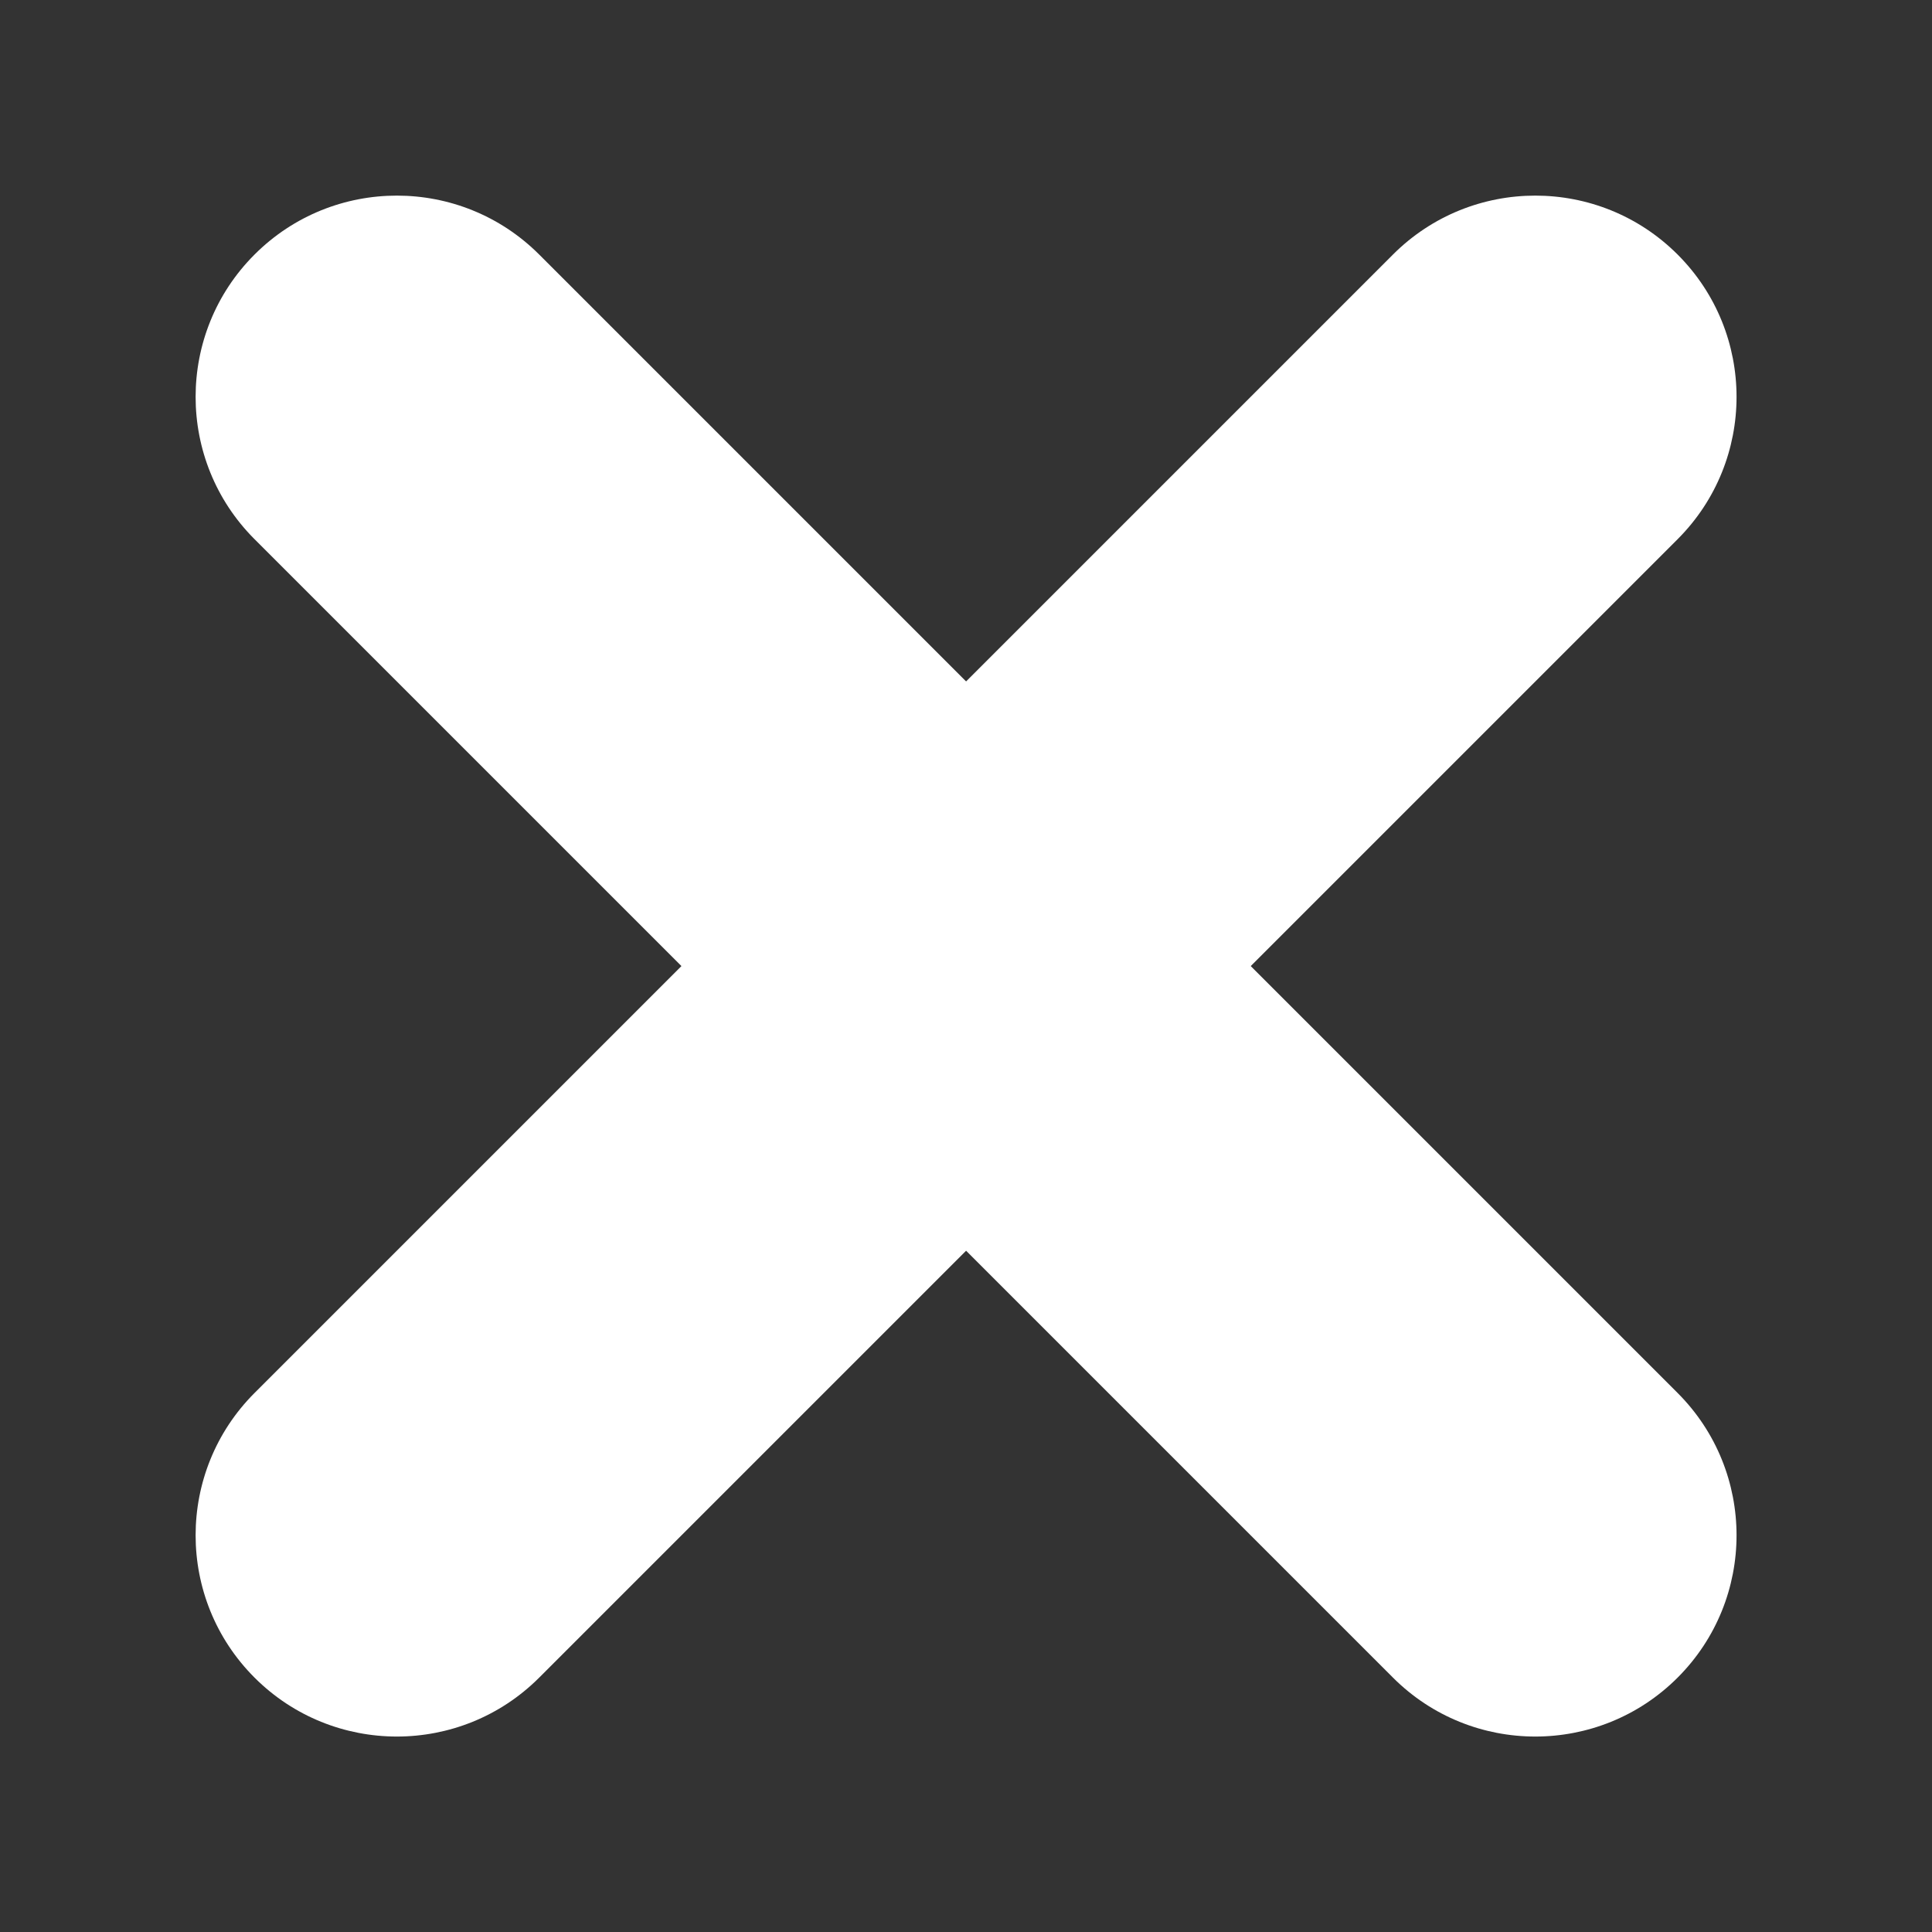 <svg width="12" height="12" viewBox="0 0 12 12" fill="none" xmlns="http://www.w3.org/2000/svg">
<rect x="0" y="0" width="12" height="12" fill="#333333" stroke="none"/>
<path fill-rule="evenodd" clip-rule="evenodd" d="M10.42 1.581C10.908 2.069 10.908 2.861 10.42 3.349L3.349 10.42C2.861 10.908 2.069 10.908 1.581 10.42C1.093 9.932 1.093 9.14 1.581 8.652L8.652 1.581C9.14 1.093 9.932 1.093 10.42 1.581Z" fill="white"/>
<path fill-rule="evenodd" clip-rule="evenodd" d="M10.42 10.42C9.932 10.908 9.14 10.908 8.652 10.42L1.581 3.349C1.093 2.861 1.093 2.069 1.581 1.581C2.069 1.093 2.861 1.093 3.349 1.581L10.42 8.652C10.908 9.14 10.908 9.932 10.42 10.42Z" fill="white"/>
</svg>
